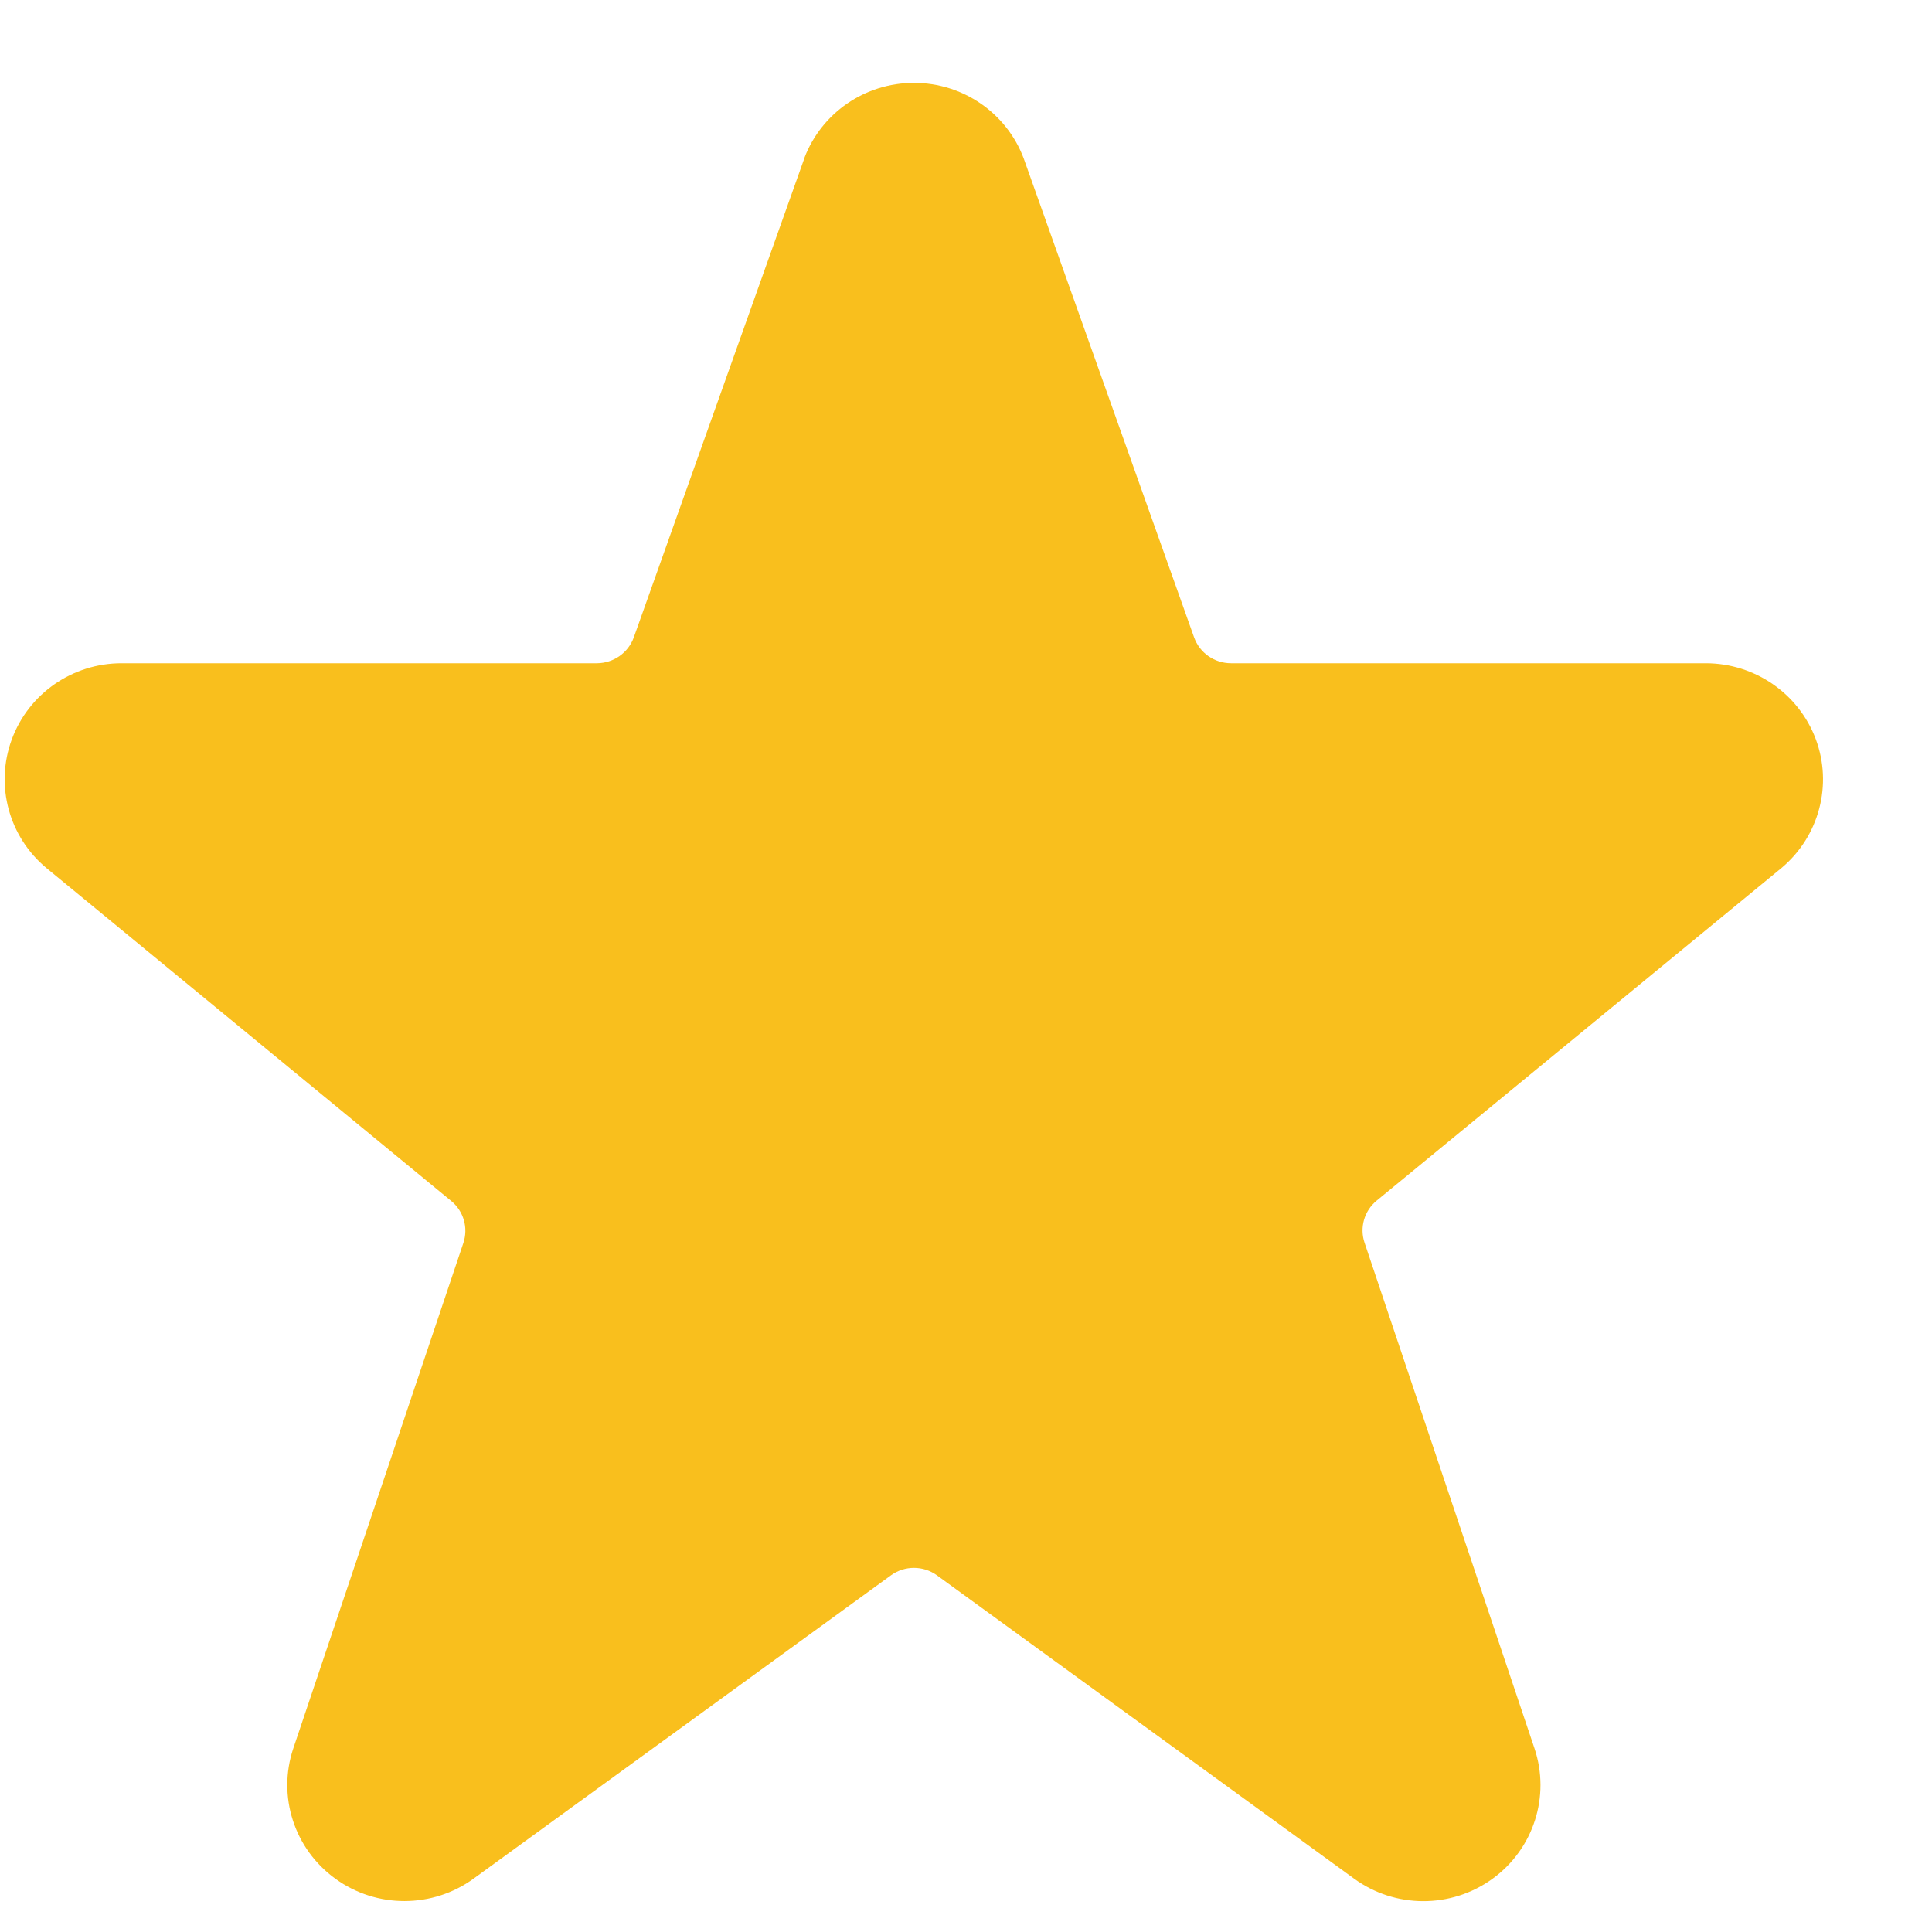 <svg width="17" height="17" viewBox="0 0 17 17" fill="none" xmlns="http://www.w3.org/2000/svg">
<path d="M15.977 6.503C15.827 6.103 15.442 5.837 15.011 5.836H10.832C10.686 5.836 10.556 5.745 10.507 5.608L9.007 1.392C8.856 0.993 8.472 0.729 8.042 0.729C7.612 0.729 7.228 0.993 7.077 1.392L7.074 1.403L5.577 5.608C5.528 5.744 5.399 5.835 5.253 5.836H1.072C0.638 5.835 0.251 6.104 0.103 6.508C-0.045 6.912 0.078 7.365 0.411 7.64L3.971 10.568C4.08 10.658 4.122 10.804 4.077 10.938L2.581 15.384C2.439 15.806 2.589 16.27 2.952 16.532C3.314 16.794 3.806 16.793 4.168 16.53L7.839 13.862C7.96 13.774 8.124 13.774 8.245 13.862L11.914 16.53C12.276 16.794 12.768 16.795 13.131 16.533C13.494 16.271 13.644 15.806 13.502 15.384L12.007 10.935C11.962 10.802 12.004 10.655 12.113 10.565L15.68 7.634C16.008 7.356 16.127 6.904 15.977 6.503Z" fill="#F9BF1D"/>
</svg>
